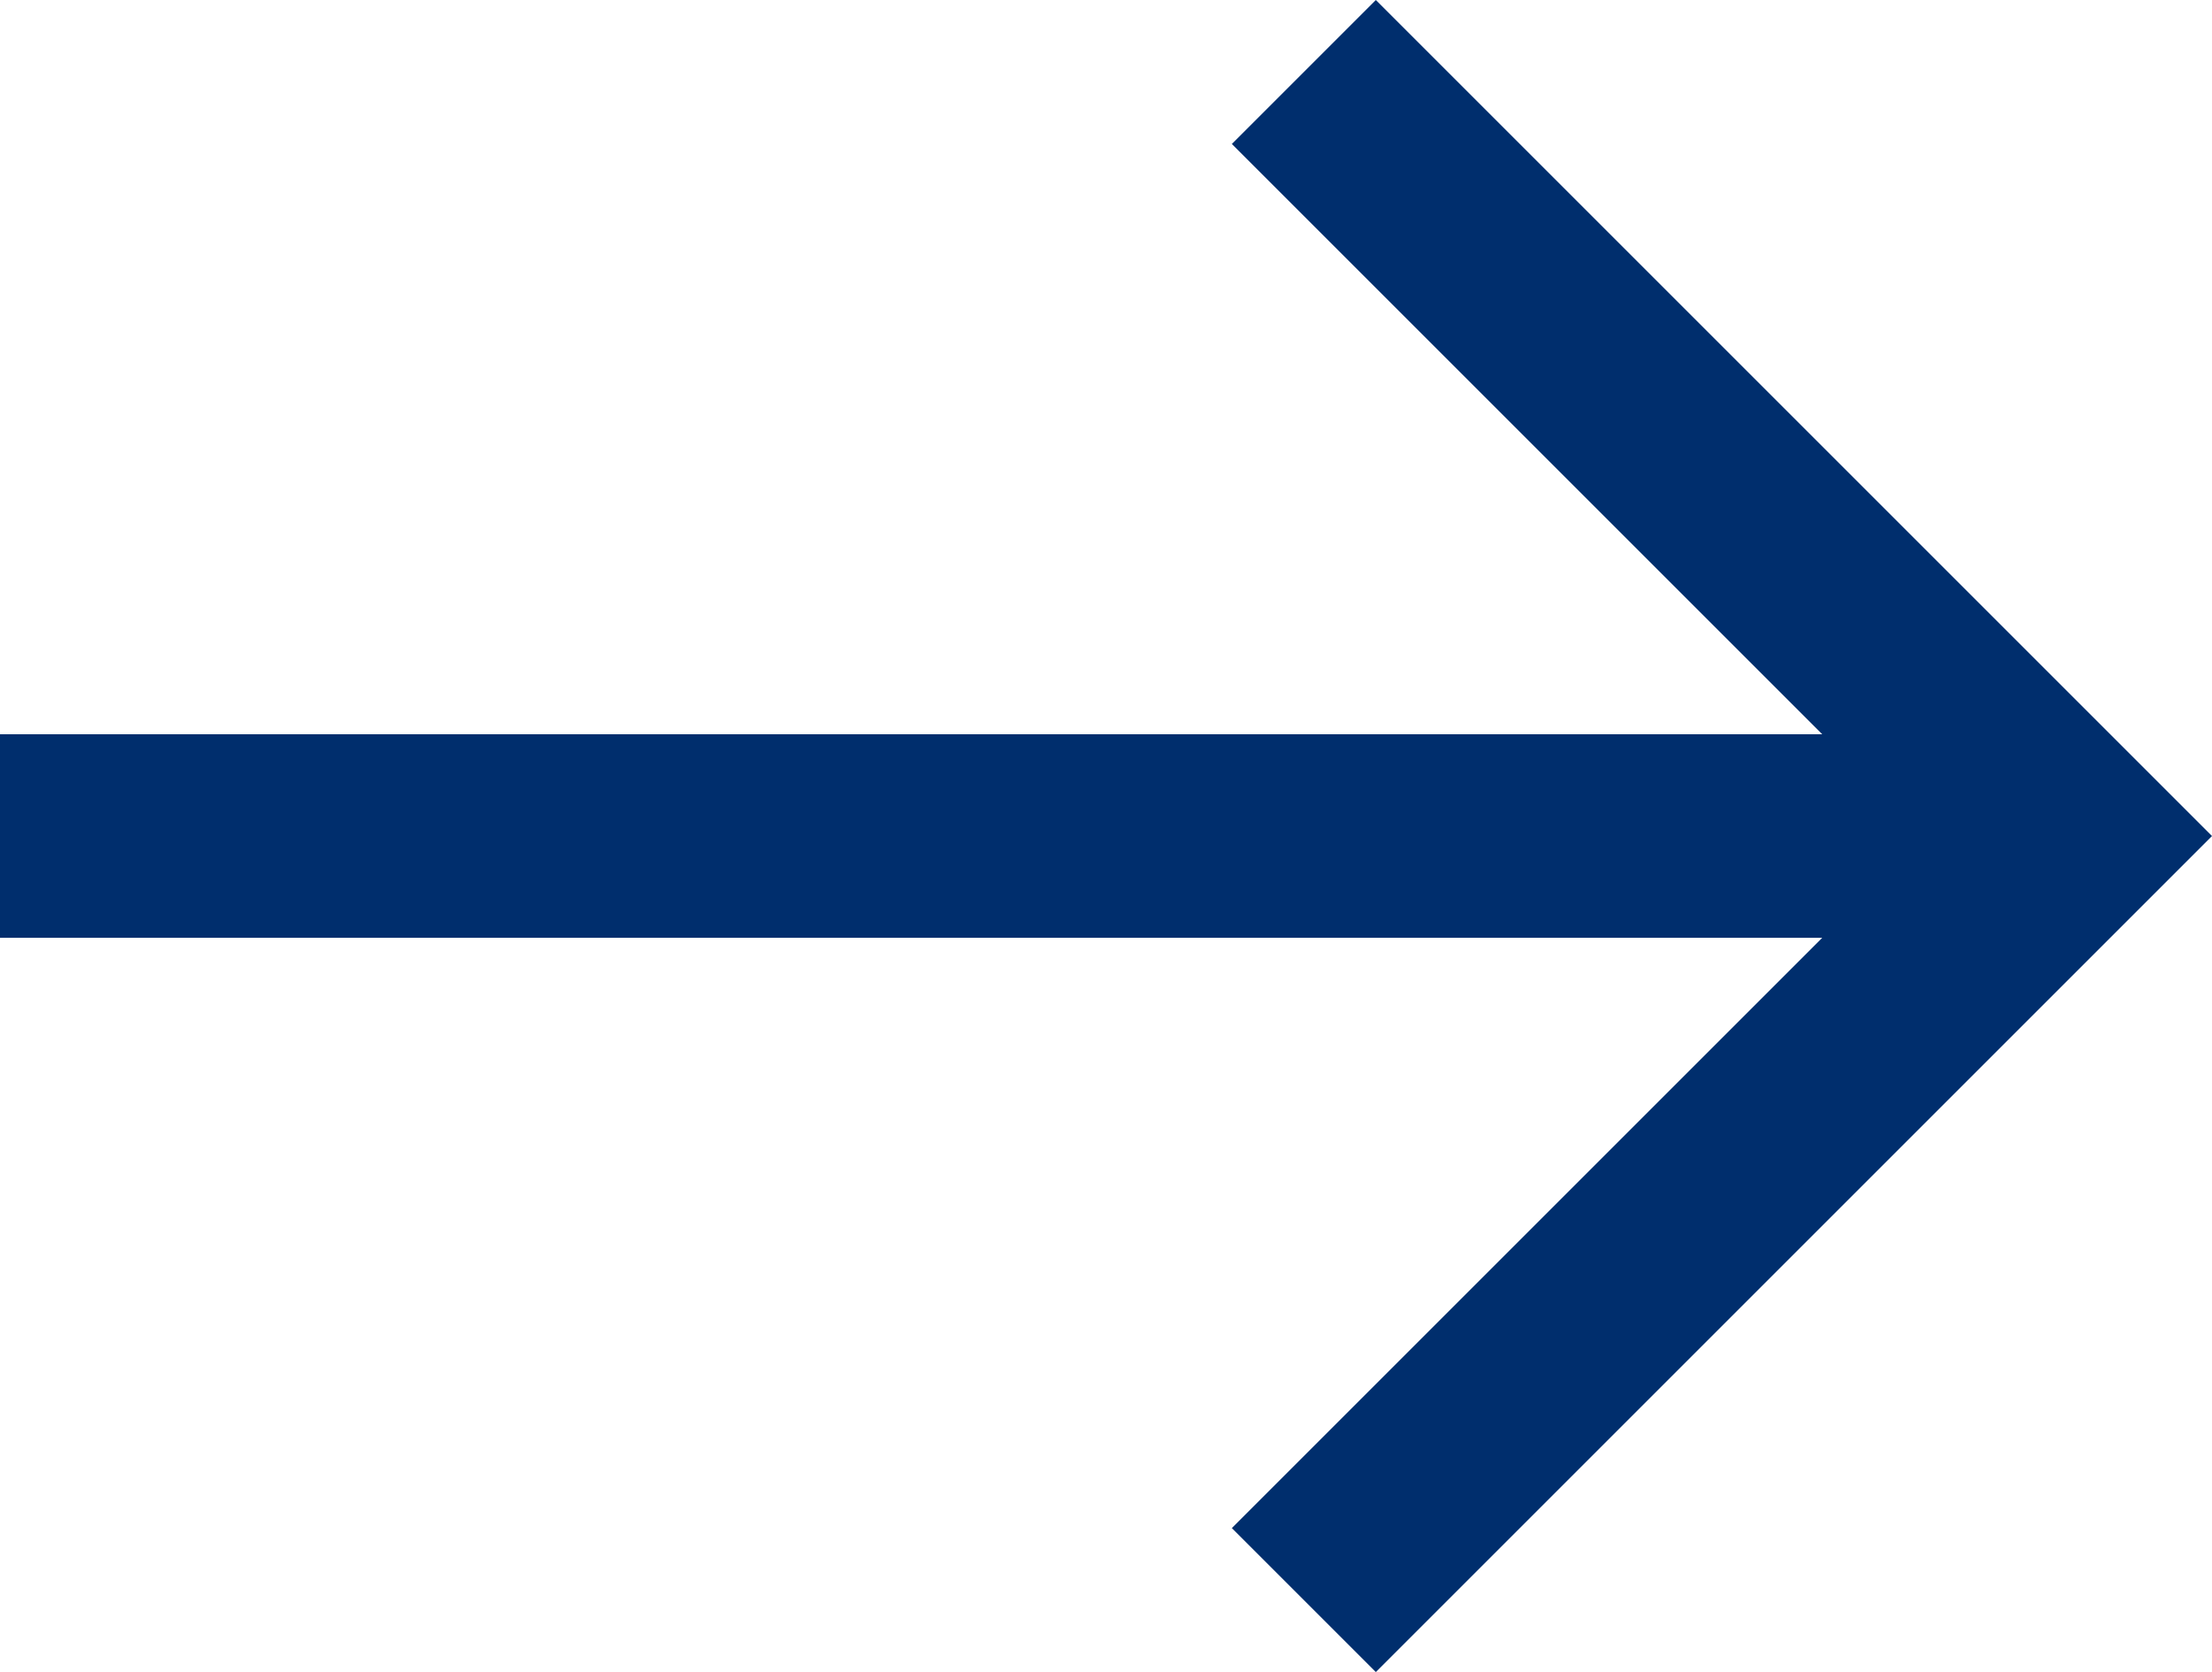 <svg xmlns="http://www.w3.org/2000/svg" width="17.129" height="12.95" viewBox="0 0 17.129 12.95">
  <path id="Path_146" data-name="Path 146" d="M10.654,0,9.539,1.115l4.572,4.572H0V7.263H14.111L9.539,11.835l1.115,1.115,6.475-6.475Z" transform="translate(0 0)" fill="#002E6D"/>
</svg>
